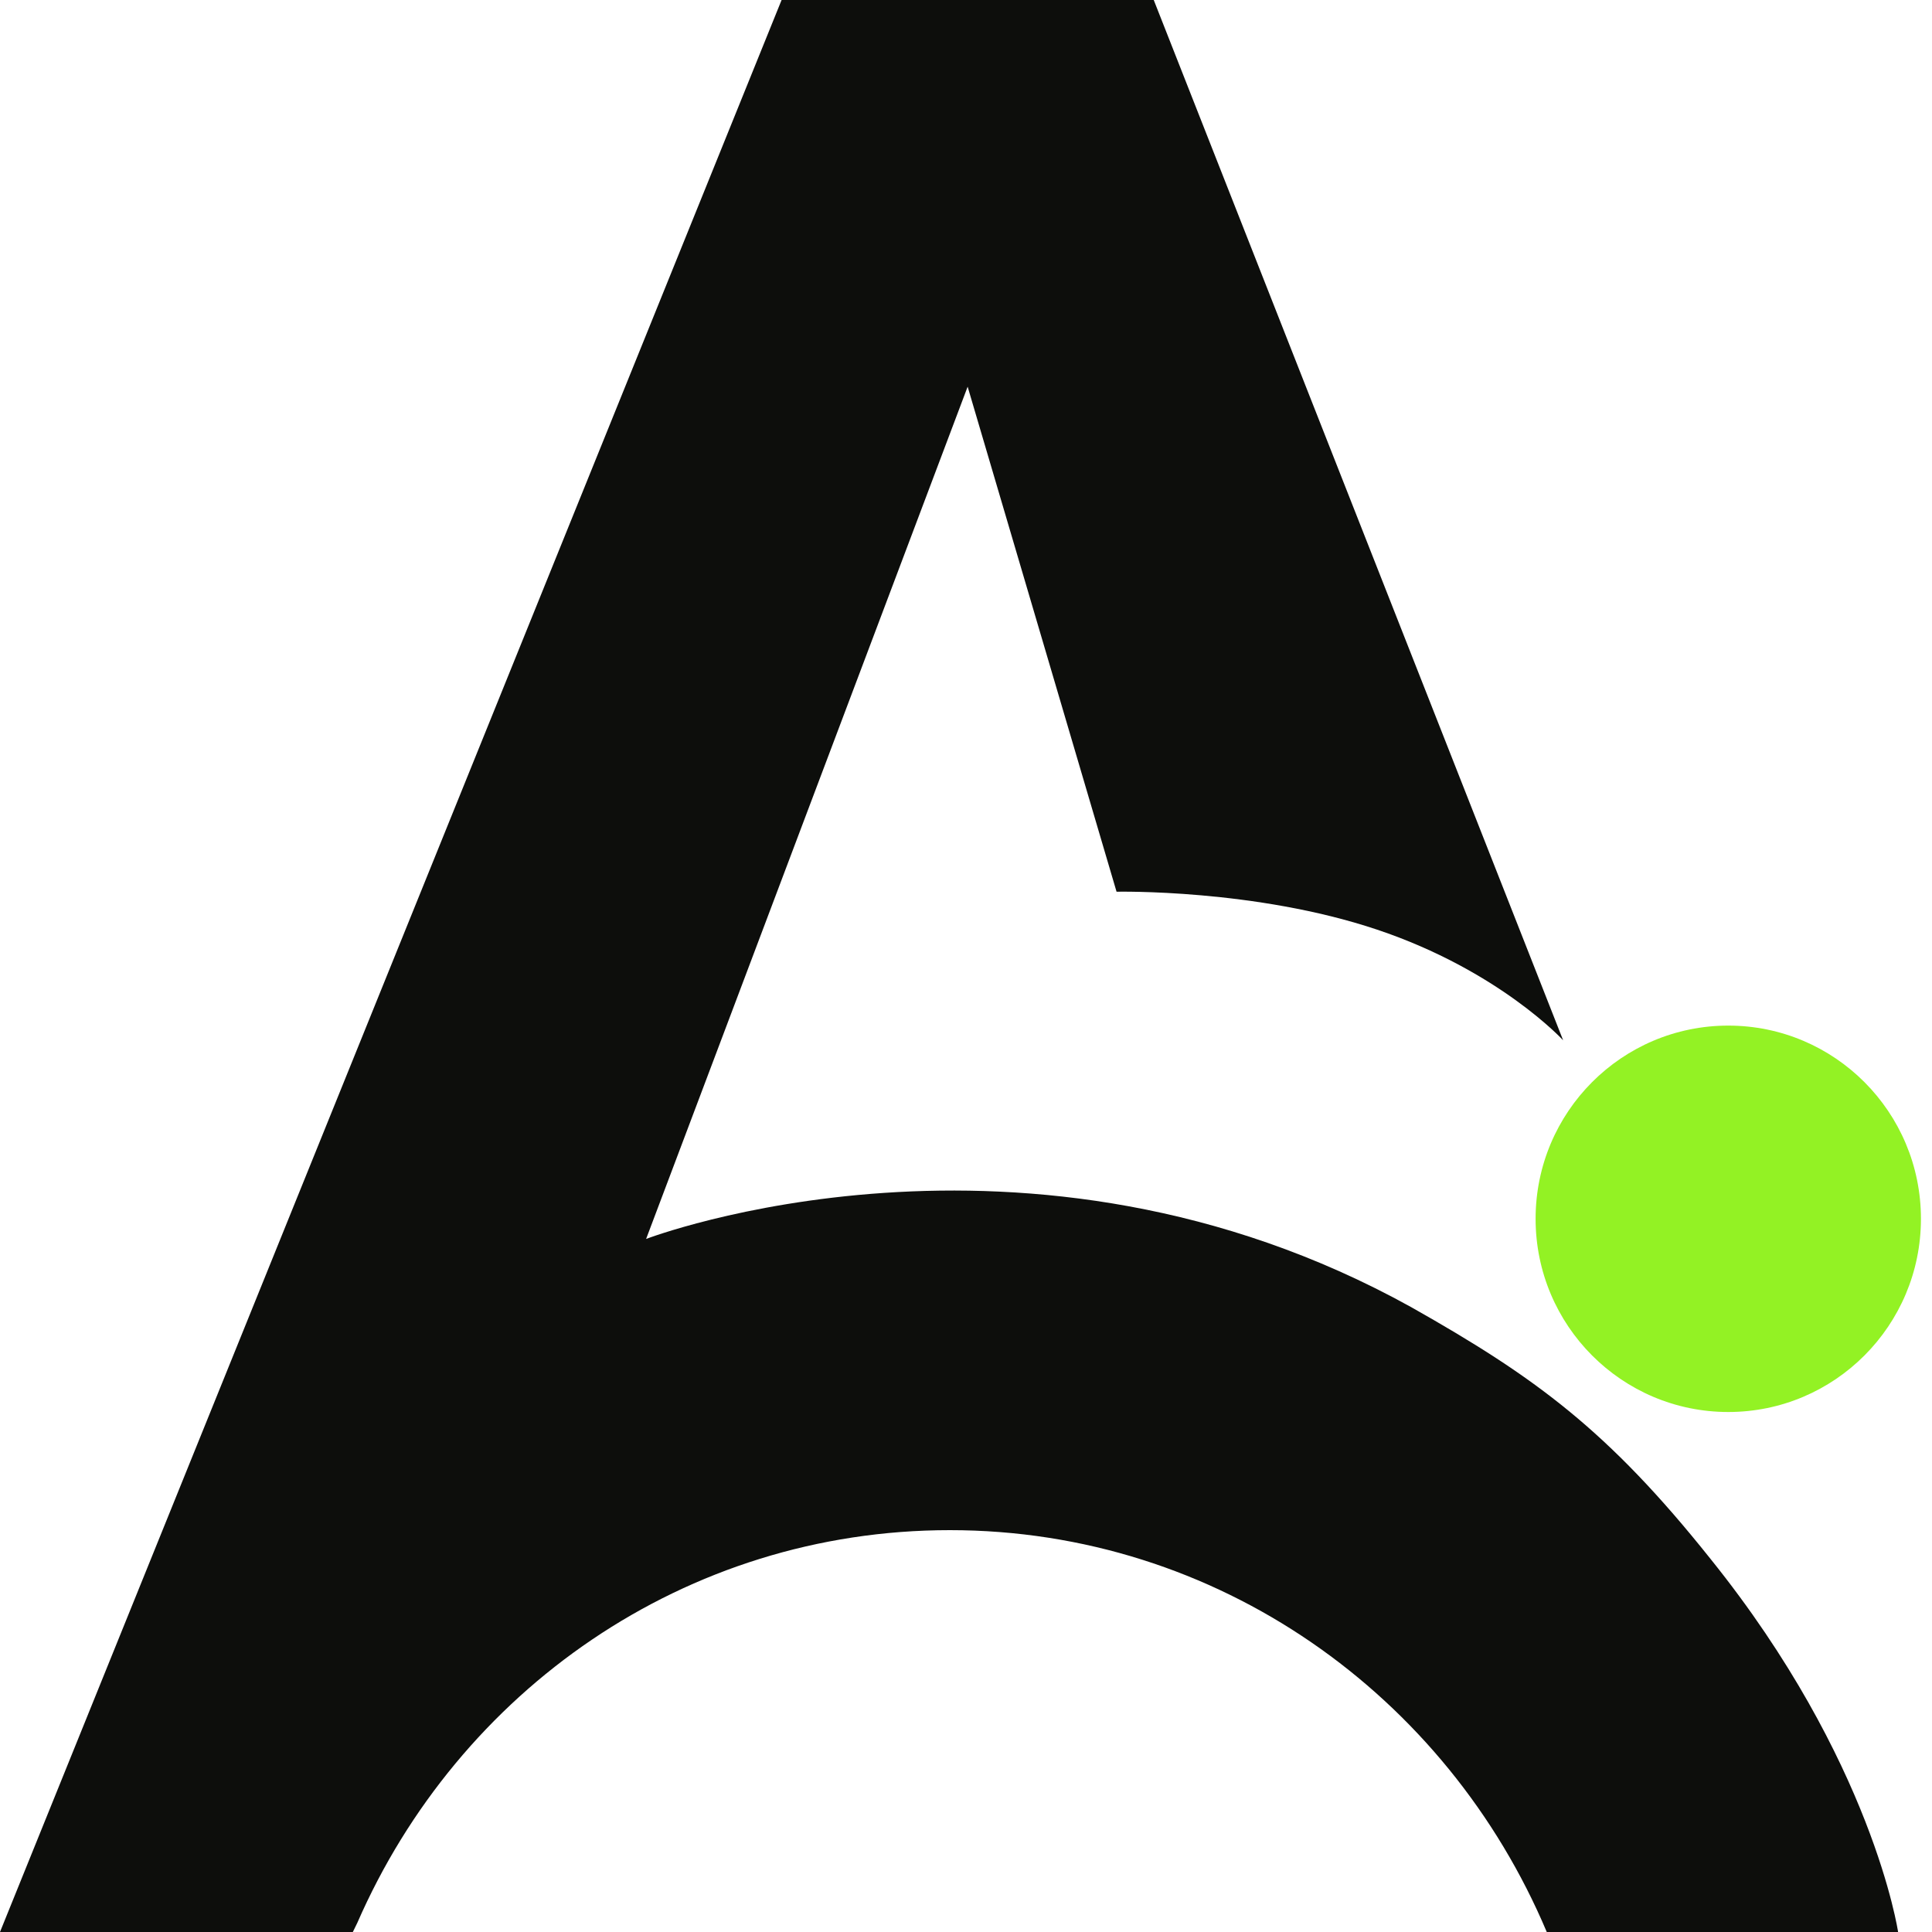 <svg width="40" height="40" viewBox="0 0 40 40" fill="none" xmlns="http://www.w3.org/2000/svg">
<path d="M7.397 39.812C9.493 35.008 14.178 31.68 19.665 31.68C25.212 31.68 29.959 35.102 32.024 40H39.298C39.298 40 38.774 36.452 35.415 32.276C33.288 29.608 31.778 28.509 29.219 27.064C21.236 22.637 13.377 25.651 13.377 25.651L20.034 8.006L23.117 18.462C23.117 18.462 25.983 18.399 28.511 19.247C31.038 20.094 32.363 21.538 32.363 21.538L23.887 0H20.034H16.182L0 40H7.305C7.305 40 7.336 39.937 7.397 39.812Z" fill="#0D0E0C"/>
<ellipse cx="35.782" cy="25.234" rx="3.989" ry="4" fill="#93F224"/>
</svg>
